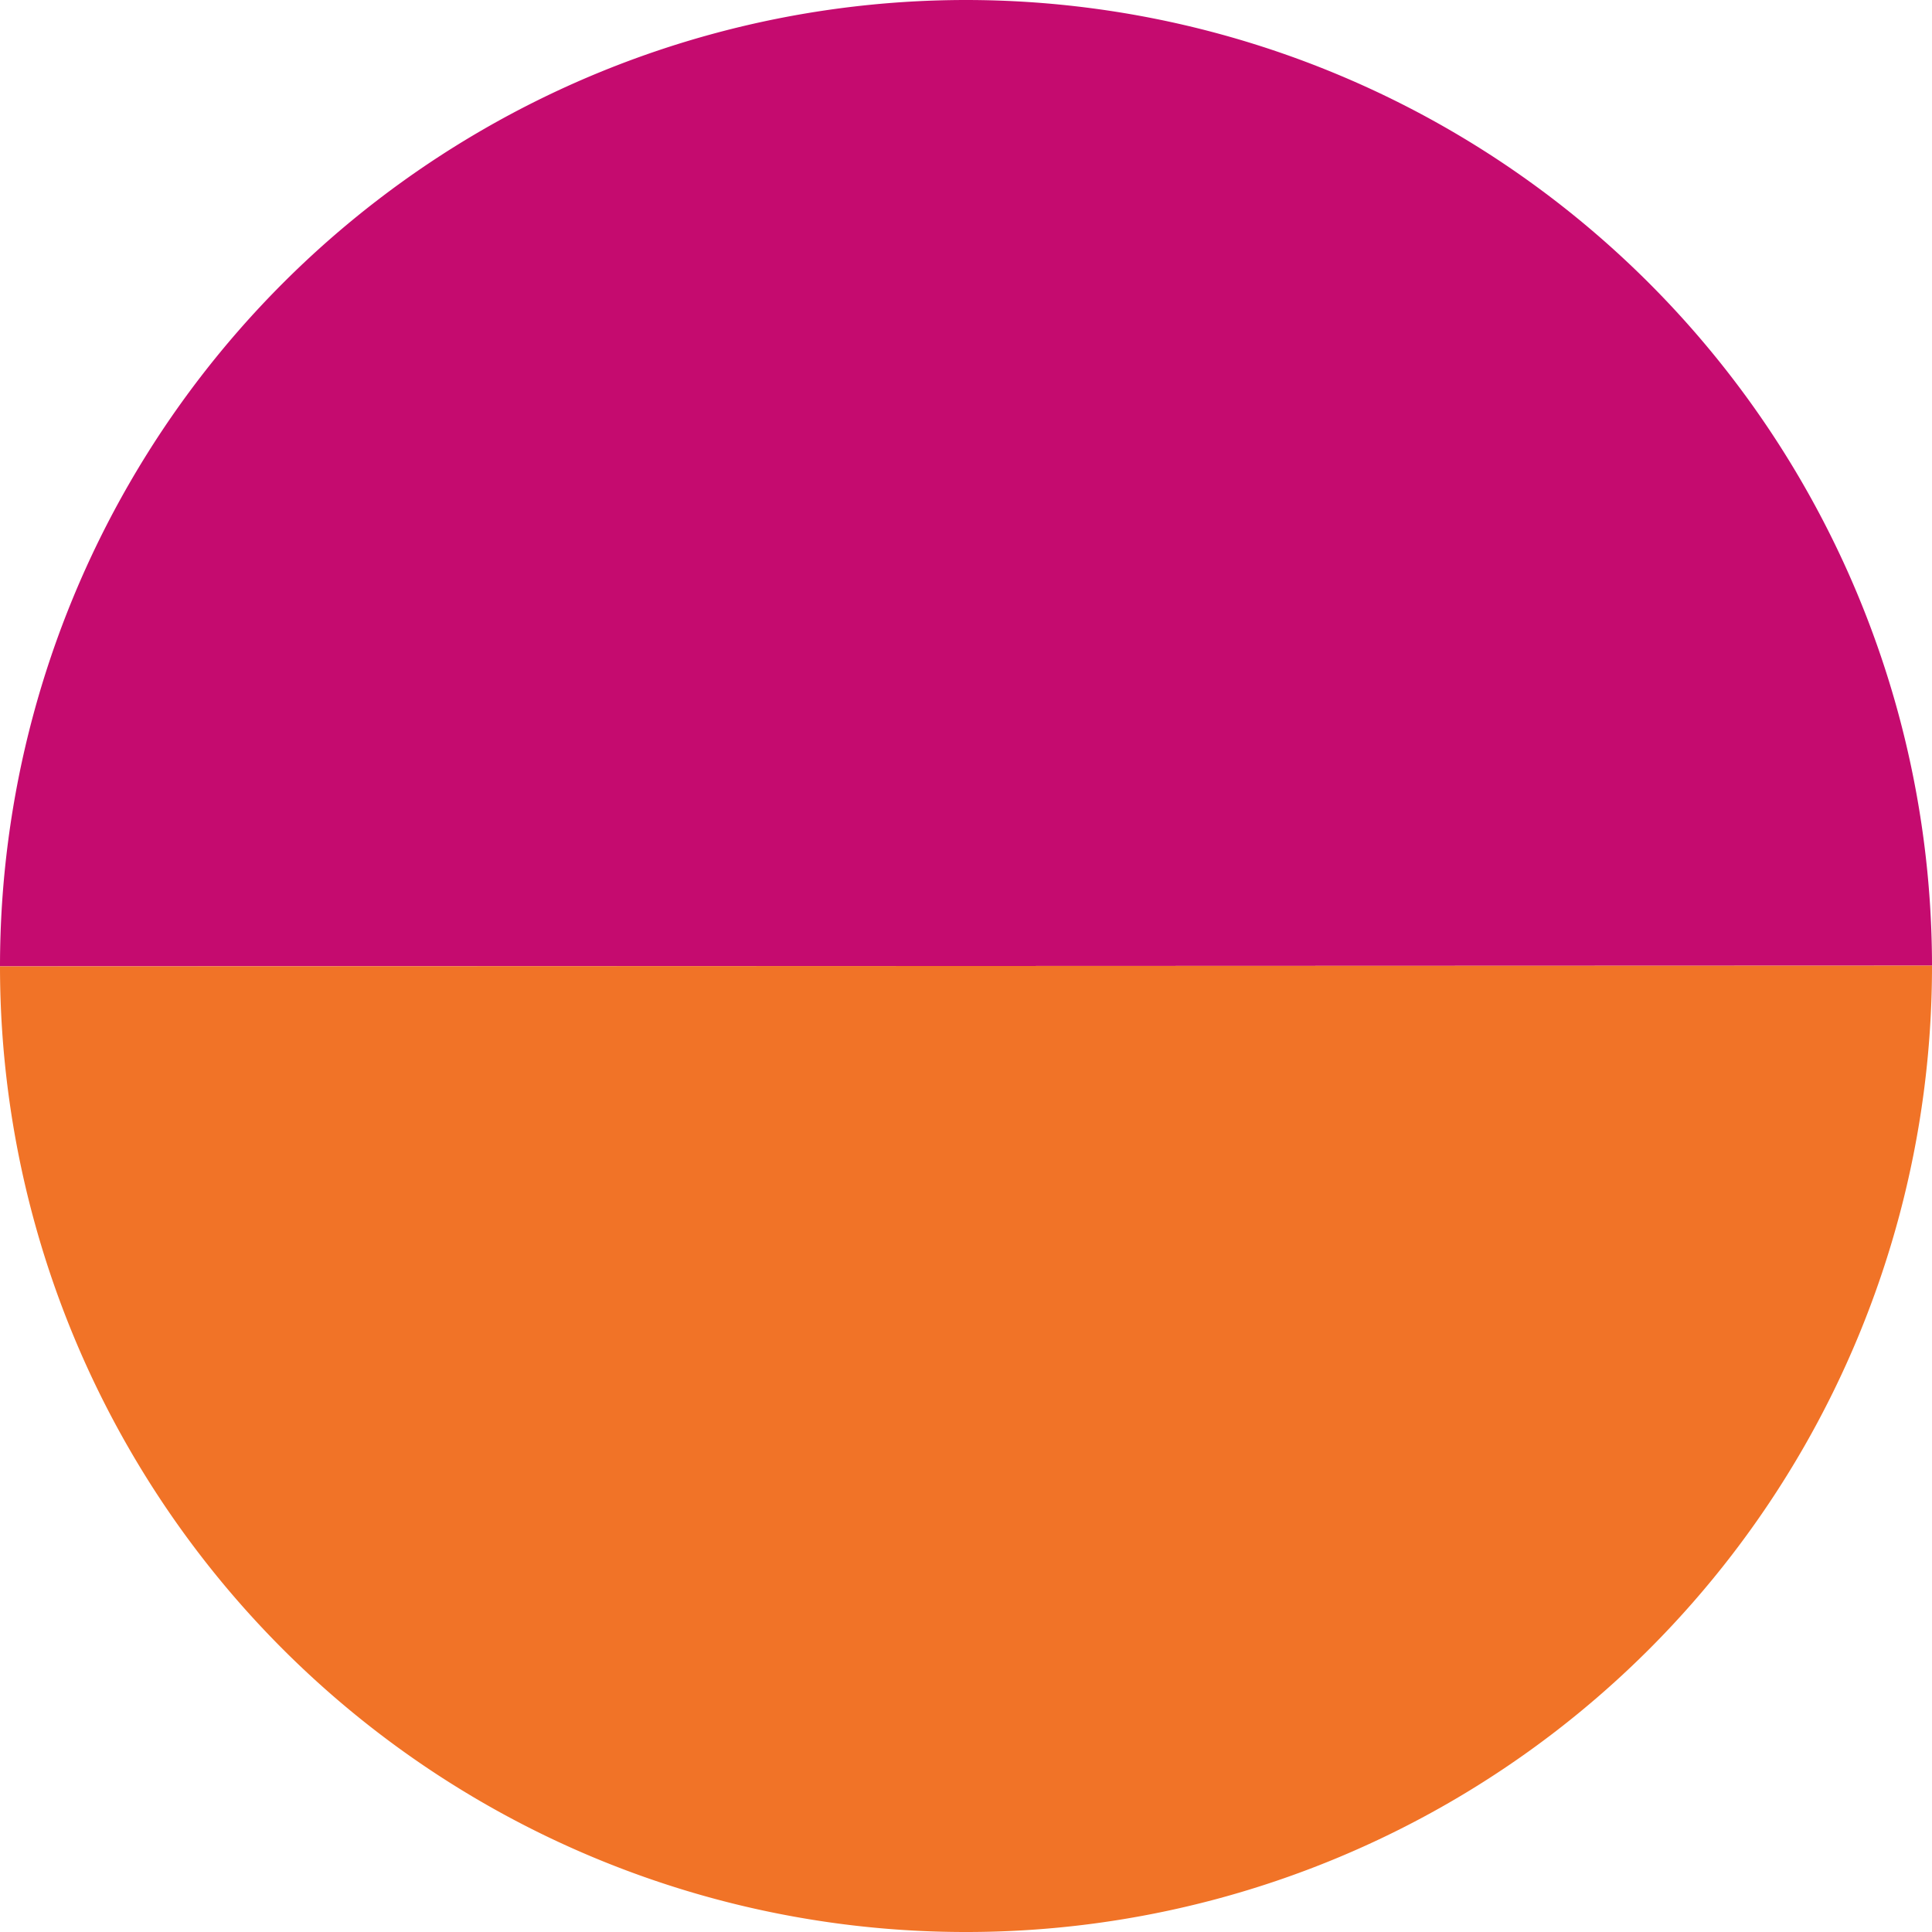 <svg xmlns="http://www.w3.org/2000/svg" viewBox="0 0 27.13 27.13"><defs><style>.cls-1{fill:#c50b6f;}.cls-2{fill:#f17327;}</style></defs><g id="Capa_2" data-name="Capa 2"><g id="Capa_1-2" data-name="Capa 1"><path class="cls-1" d="M0,13.57A13.57,13.57,0,0,1,13.56,0h0A13.57,13.57,0,0,1,27.13,13.56Z"/><path class="cls-2" d="M27.13,13.56A13.56,13.56,0,0,1,13.57,27.13h0A13.56,13.56,0,0,1,0,13.57Z"/></g></g></svg>